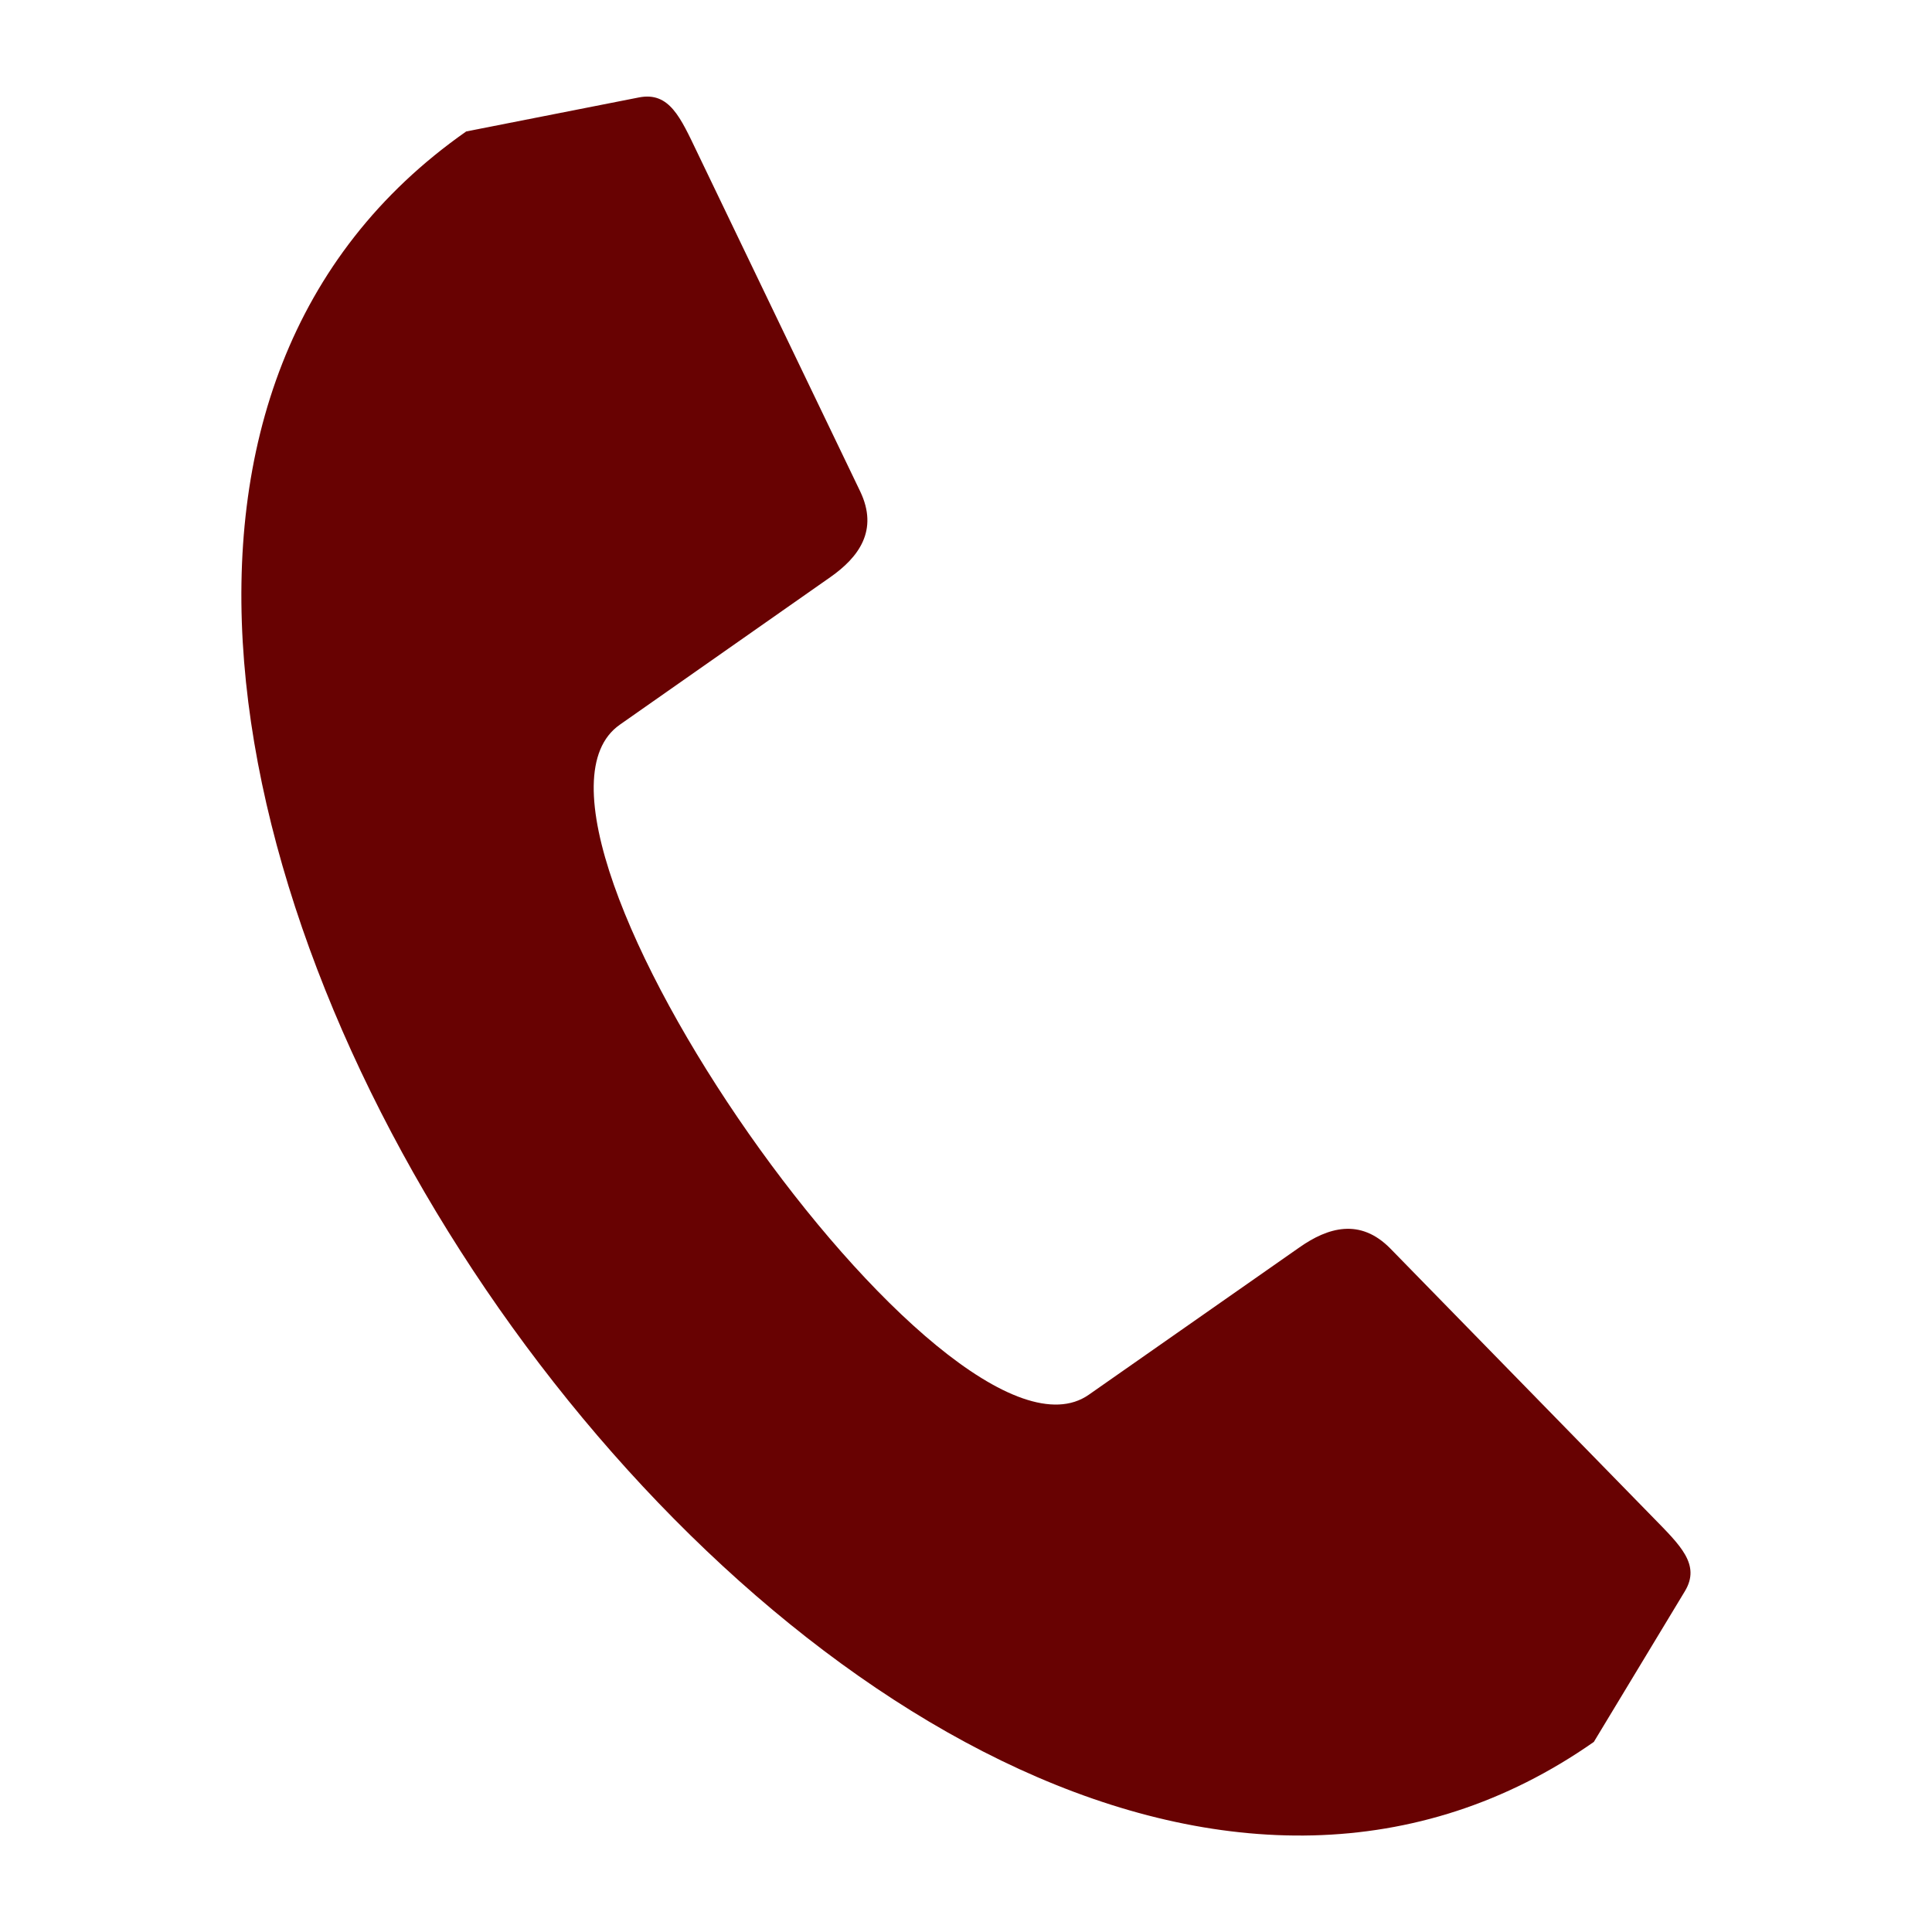<svg height='100px' width='100px'  fill="#680202" xmlns="http://www.w3.org/2000/svg" xmlns:xlink="http://www.w3.org/1999/xlink" xml:space="preserve" style="shape-rendering:geometricPrecision;text-rendering:geometricPrecision;image-rendering:optimizeQuality;" viewBox="0 0 100 100" x="0px" y="0px" fill-rule="evenodd" clip-rule="evenodd"><defs><style type="text/css">
   
    .fil0 {fill:#680202}
   
  </style></defs><g><path class="fil0" d="M32.079 37.512l10.899 -7.639c1.459,-1.022 2.516,-2.419 1.54,-4.449l-8.425 -17.526c-0.87,-1.811 -1.443,-3.167 -3.025,-2.854l-8.937 1.76c-36.649,25.661 21.718,109.018 58.366,83.357l4.711 -7.798c0.834,-1.38 -0.243,-2.381 -1.646,-3.819l-13.589 -13.911c-1.574,-1.61 -3.249,-1.095 -4.708,-0.073l-10.906 7.629c-7.28,5.106 -31.57,-29.581 -24.28,-34.676z"></path></g></svg>